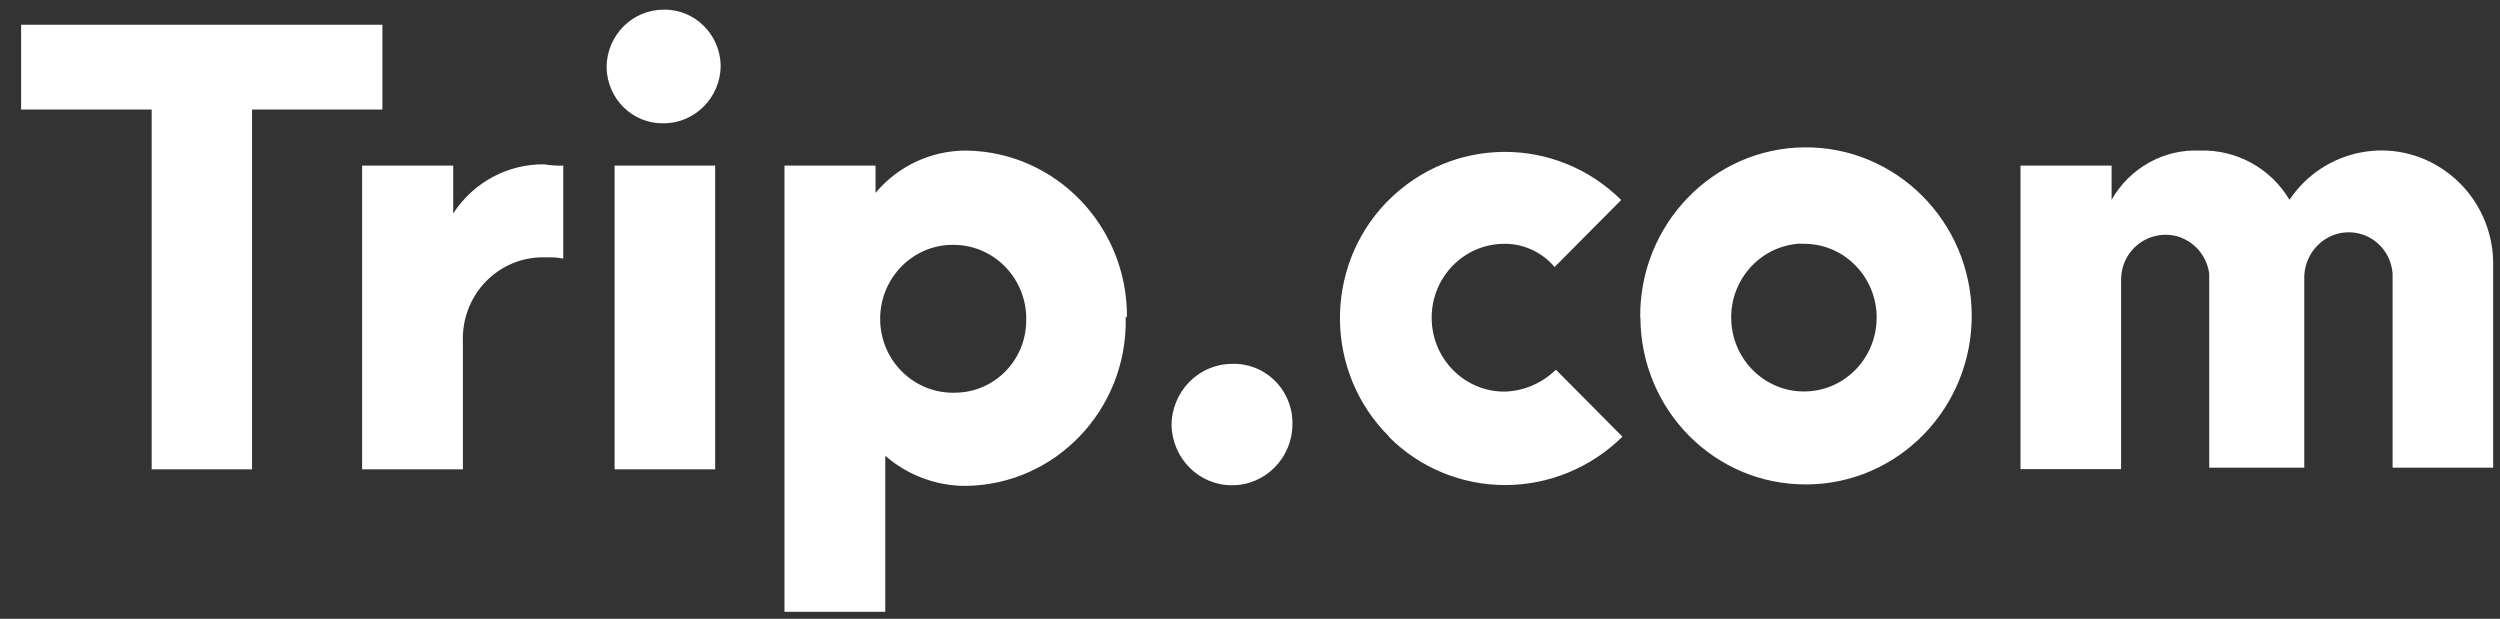 <svg width="101" height="25" viewBox="0 0 101 25" fill="none" xmlns="http://www.w3.org/2000/svg">
<rect x="0" y="0" width="101" height="25" fill="#333333" stroke="none"/>
<path d="M31.693 24.698V6.691H35.372V7.793C36.286 6.7 37.634 6.075 39.051 6.084C42.662 6.136 45.556 9.147 45.53 12.827L45.479 12.774V12.887C45.53 16.558 42.645 19.578 39.034 19.63C39.026 19.63 39.017 19.63 39 19.63C37.814 19.63 36.67 19.196 35.765 18.415V24.716H31.702L31.693 24.698ZM38.386 9.893C36.764 9.954 35.5 11.343 35.56 12.992C35.62 14.64 36.986 15.925 38.608 15.864C40.195 15.847 41.476 14.527 41.459 12.913C41.459 12.905 41.459 12.887 41.459 12.879V12.766C41.399 11.152 40.084 9.876 38.497 9.893H38.386ZM47.331 17.192C47.331 15.829 48.407 14.719 49.747 14.701C51.053 14.64 52.163 15.673 52.214 17.001C52.214 17.044 52.214 17.088 52.214 17.131C52.214 18.502 51.113 19.613 49.764 19.604C48.441 19.604 47.365 18.528 47.331 17.183V17.192ZM56.115 17.634C53.52 15.057 53.469 10.831 55.995 8.192C56.013 8.175 56.038 8.149 56.055 8.132C58.659 5.493 62.858 5.467 65.496 8.08L62.807 10.787C62.295 10.188 61.552 9.841 60.776 9.85C59.154 9.85 57.839 11.186 57.839 12.835C57.839 14.484 59.154 15.821 60.776 15.821C61.552 15.803 62.303 15.482 62.858 14.935L65.547 17.643C64.275 18.893 62.577 19.596 60.81 19.596C59.051 19.596 57.361 18.901 56.115 17.652V17.634ZM66.264 12.827C66.23 9.069 69.201 5.988 72.897 5.953C76.593 5.919 79.623 8.939 79.657 12.696C79.691 16.454 76.721 19.535 73.025 19.57C73.008 19.57 72.982 19.57 72.965 19.57C69.286 19.587 66.29 16.576 66.273 12.835L66.264 12.827ZM72.743 9.841C71.121 9.919 69.866 11.317 69.943 12.965C70.02 14.614 71.394 15.89 73.016 15.812C74.587 15.742 75.816 14.423 75.816 12.835V12.723C75.756 11.1 74.433 9.824 72.846 9.85H72.743V9.841ZM24.83 18.971V6.691H28.893V18.962H24.83V18.971ZM81.629 18.971V6.691H85.308V8.071C86.042 6.787 87.416 6.014 88.876 6.084C90.344 6.032 91.736 6.795 92.495 8.071C93.904 5.979 96.721 5.45 98.769 6.891C99.964 7.724 100.69 9.086 100.724 10.553V18.893H96.661V11.047C96.584 10.05 95.731 9.312 94.749 9.39C94.749 9.39 94.749 9.39 94.74 9.39C93.767 9.477 93.042 10.336 93.093 11.325V18.893H89.252V11.047C89.115 10.05 88.202 9.355 87.229 9.503C86.341 9.633 85.675 10.414 85.692 11.325V18.953H81.629V18.971ZM14.63 18.971V6.691H18.309V8.626C19.12 7.368 20.511 6.622 21.988 6.639C22.244 6.682 22.5 6.7 22.756 6.691V10.449C22.543 10.405 22.321 10.388 22.099 10.397H21.826C20.033 10.457 18.633 11.985 18.701 13.807C18.701 13.807 18.701 13.816 18.701 13.825V18.962H14.638L14.63 18.971ZM6.128 18.971V4.426H0.853V0.998H15.449V4.426H10.183V18.962H6.119L6.128 18.971ZM24.506 2.716C24.515 1.423 25.547 0.391 26.811 0.391C28.057 0.365 29.09 1.38 29.116 2.647C29.116 2.647 29.116 2.647 29.116 2.656C29.107 3.94 28.074 4.981 26.811 4.981C25.564 5.007 24.532 4.001 24.506 2.725C24.506 2.725 24.506 2.725 24.506 2.716Z" fill="white"/>
</svg>
